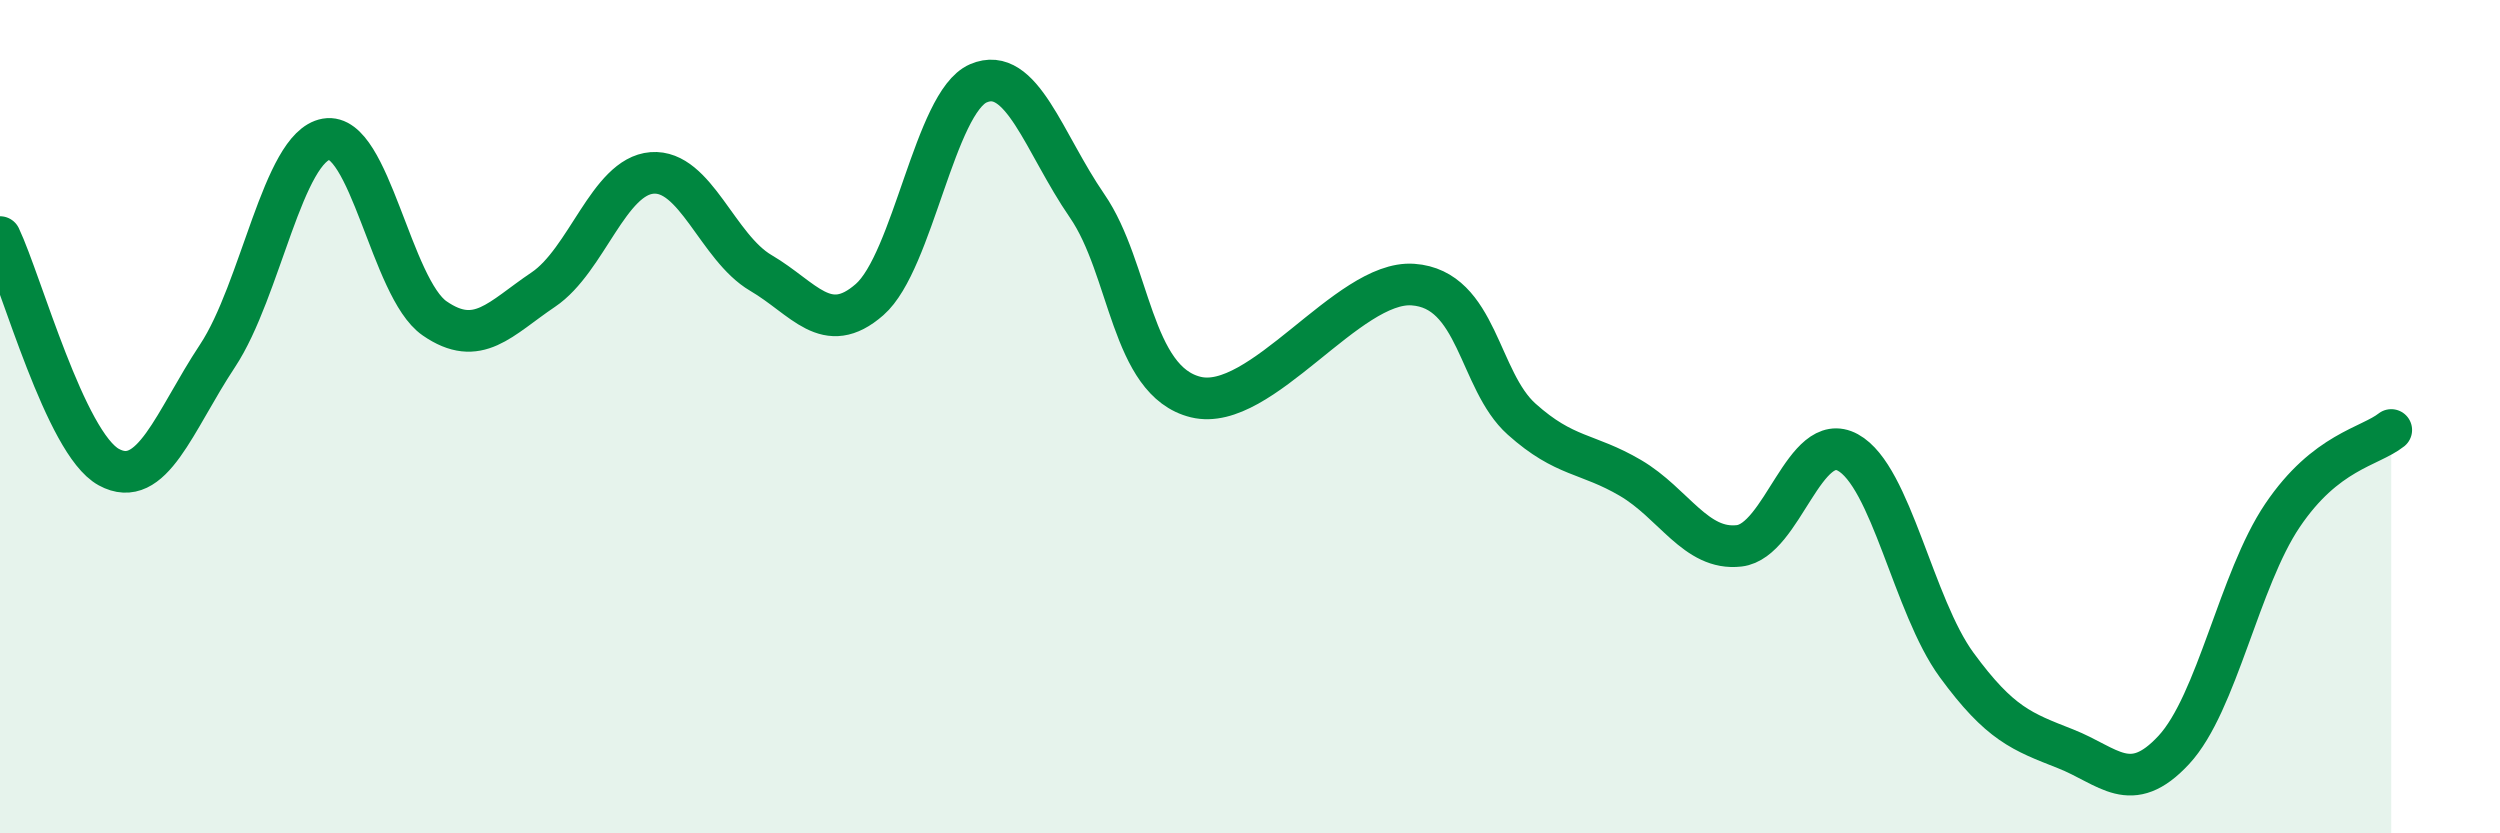 
    <svg width="60" height="20" viewBox="0 0 60 20" xmlns="http://www.w3.org/2000/svg">
      <path
        d="M 0,5.69 C 0.52,6.79 1.57,10.64 2.61,11.21 C 3.65,11.78 4.18,10.11 5.22,8.54 C 6.26,6.97 6.79,3.52 7.83,3.34 C 8.87,3.16 9.39,6.92 10.43,7.64 C 11.47,8.36 12,7.65 13.04,6.95 C 14.08,6.25 14.61,4.23 15.65,4.15 C 16.69,4.07 17.22,5.94 18.26,6.55 C 19.3,7.16 19.83,8.1 20.87,7.19 C 21.91,6.28 22.44,2.45 23.48,2 C 24.52,1.55 25.05,3.43 26.09,4.94 C 27.13,6.45 27.14,9.15 28.7,9.53 C 30.26,9.91 32.35,6.72 33.91,6.83 C 35.47,6.94 35.48,9.13 36.52,10.06 C 37.56,10.99 38.09,10.86 39.13,11.47 C 40.17,12.08 40.7,13.22 41.74,13.1 C 42.78,12.98 43.31,10.29 44.35,10.86 C 45.39,11.43 45.92,14.54 46.96,15.96 C 48,17.38 48.53,17.56 49.57,17.97 C 50.61,18.38 51.13,19.12 52.17,18 C 53.21,16.88 53.74,13.91 54.78,12.37 C 55.82,10.83 56.87,10.73 57.39,10.32L57.39 20L0 20Z"
        fill="#008740"
        opacity="0.1"
        stroke-linecap="round"
        stroke-linejoin="round"
      />
      <path
        d="M 0,5.69 C 0.52,6.79 1.57,10.64 2.61,11.21 C 3.65,11.78 4.18,10.11 5.22,8.54 C 6.26,6.97 6.79,3.52 7.83,3.34 C 8.87,3.16 9.39,6.92 10.43,7.64 C 11.47,8.36 12,7.65 13.04,6.95 C 14.08,6.25 14.61,4.23 15.65,4.15 C 16.69,4.07 17.22,5.94 18.26,6.55 C 19.3,7.16 19.83,8.1 20.87,7.19 C 21.91,6.28 22.44,2.45 23.48,2 C 24.52,1.55 25.05,3.43 26.09,4.94 C 27.13,6.45 27.14,9.15 28.7,9.53 C 30.26,9.91 32.35,6.72 33.91,6.83 C 35.47,6.94 35.48,9.13 36.52,10.06 C 37.56,10.99 38.09,10.86 39.13,11.47 C 40.17,12.08 40.7,13.22 41.74,13.1 C 42.78,12.98 43.31,10.29 44.35,10.86 C 45.39,11.43 45.92,14.54 46.96,15.96 C 48,17.38 48.53,17.56 49.57,17.97 C 50.61,18.38 51.13,19.12 52.17,18 C 53.21,16.88 53.74,13.91 54.78,12.37 C 55.82,10.83 56.87,10.73 57.39,10.32"
        stroke="#008740"
        stroke-width="1"
        fill="none"
        stroke-linecap="round"
        stroke-linejoin="round"
      />
    </svg>
  
